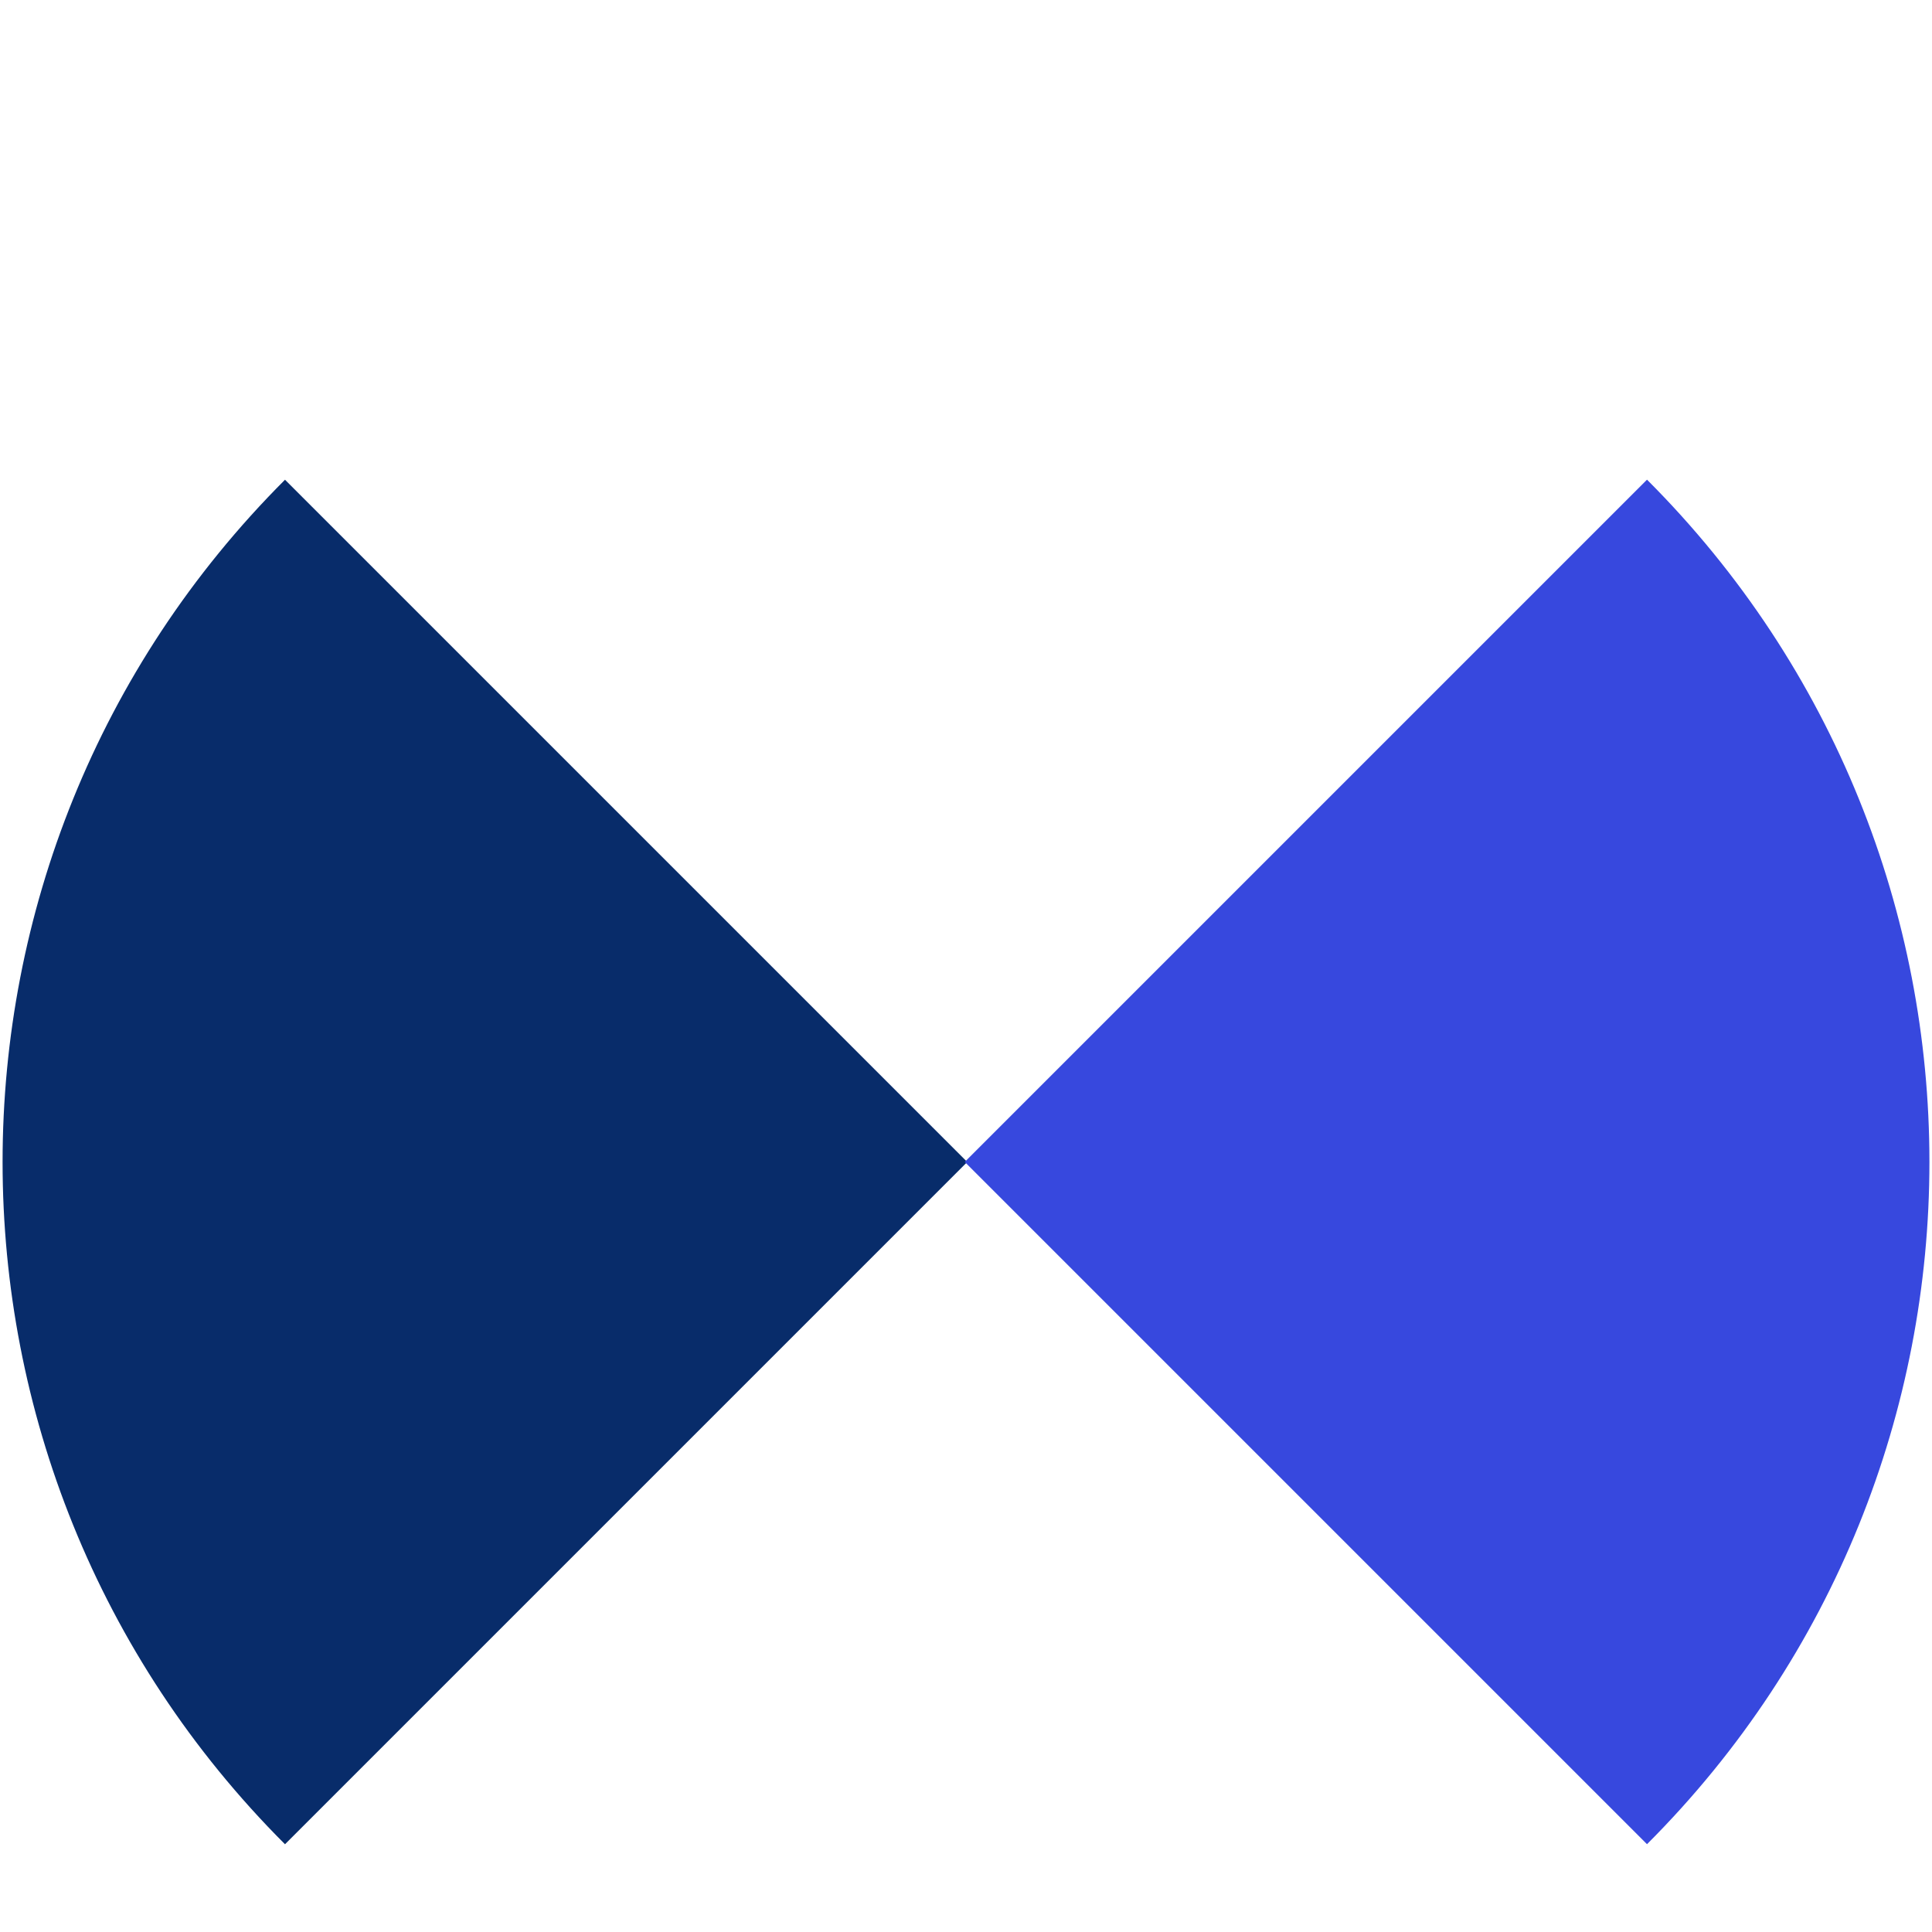 <?xml version="1.0" encoding="UTF-8"?>
<svg id="Ebene_1" data-name="Ebene 1" xmlns="http://www.w3.org/2000/svg" viewBox="0 0 220 220">
  <defs>
    <style>
      .cls-1 {
        fill: #082c6a;
      }

      .cls-2 {
        fill: #3748de;
      }
    </style>
  </defs>
  <path class="cls-1" d="m87.38,77.38h0v109.87H-22.49c0-60.64,49.23-109.87,109.87-109.87Z" transform="translate(-84.05 61.7) rotate(-45)"/>
  <path class="cls-2" d="m242.49,77.38h0v109.87h-109.87c0-60.64,49.23-109.87,109.87-109.87Z" transform="translate(413.73 93.25) rotate(135)"/>
</svg>